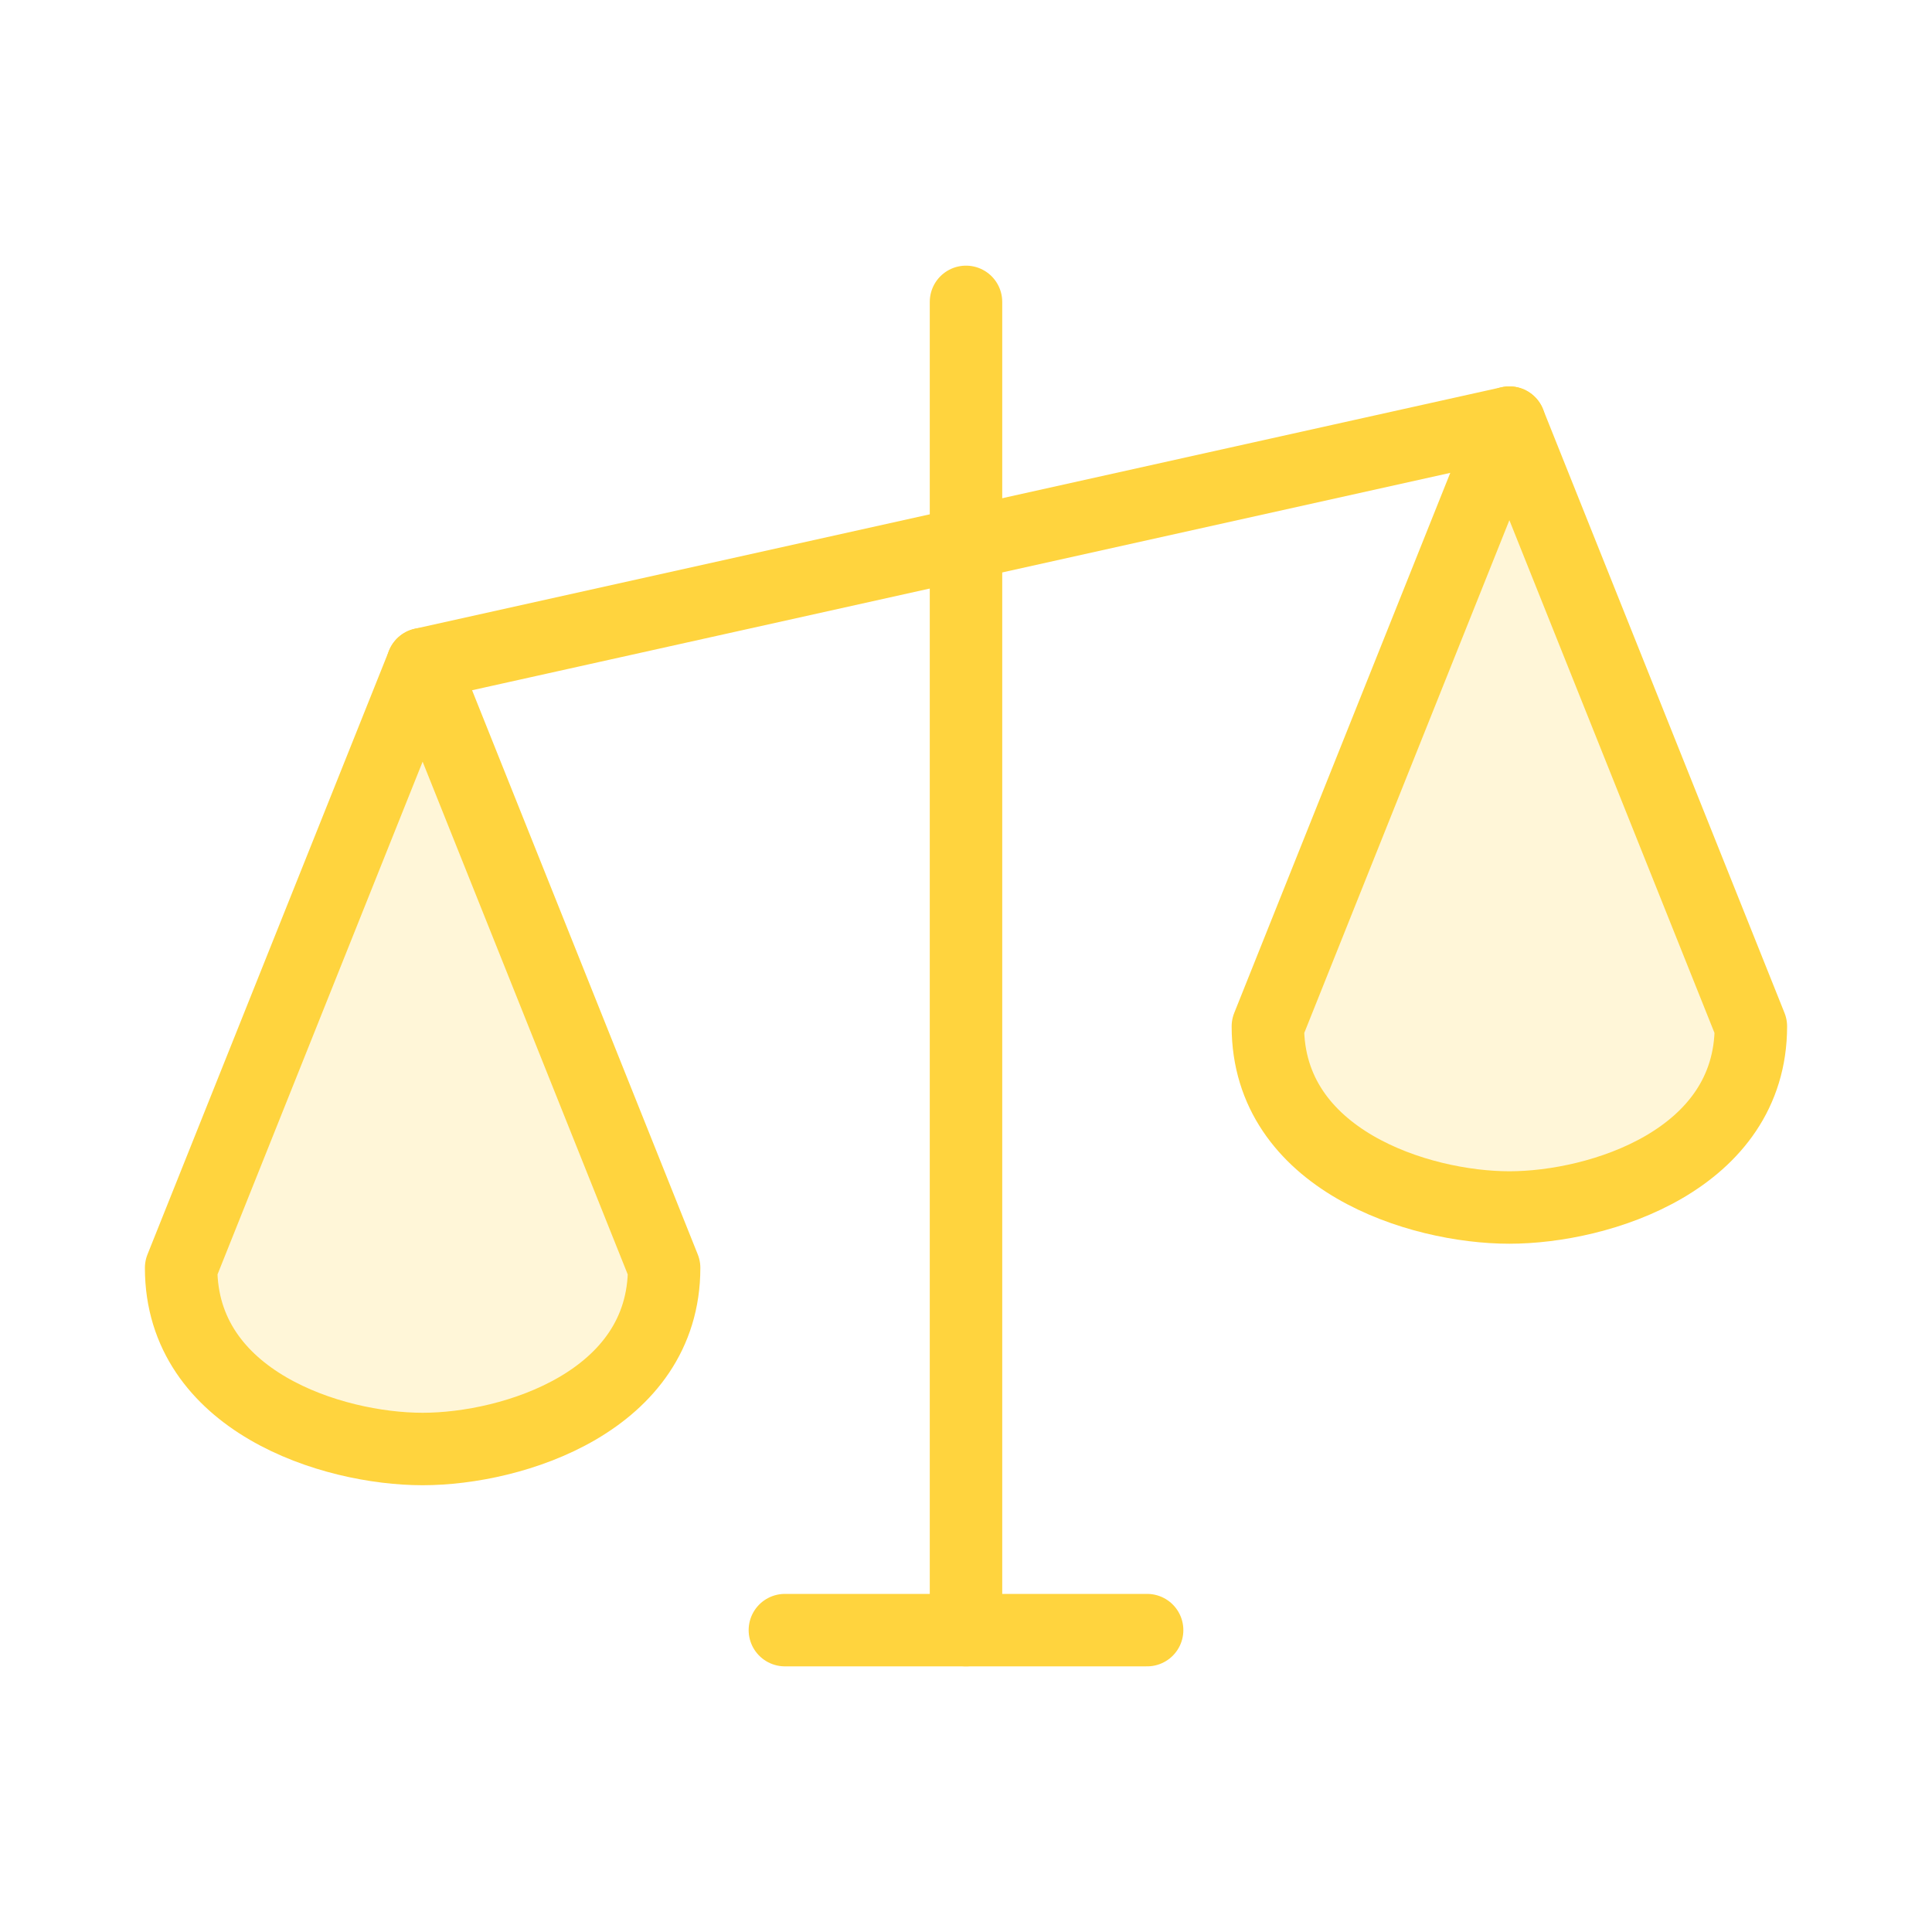 <svg width="80" height="80" viewBox="0 0 80 80" fill="none" xmlns="http://www.w3.org/2000/svg">
<g clip-path="url(#clip0_64_5375)">
<path opacity="0.2" d="M7.5 52.5C7.5 58.022 13.75 60 17.5 60C21.25 60 27.5 58.022 27.5 52.5L17.5 27.5L7.5 52.5Z" fill="#FFD43E"/>
<path opacity="0.2" d="M52.5 42.5C52.5 48.022 58.75 50 62.5 50C66.25 50 72.5 48.022 72.5 42.5L62.5 17.5L52.5 42.5Z" fill="#FFD43E"/>
<path d="M40 12.5V67.5" stroke="#FFD43E" stroke-width="3" stroke-linecap="round" stroke-linejoin="round"/>
<path d="M32.5 67.5H47.5" stroke="#FFD43E" stroke-width="3" stroke-linecap="round" stroke-linejoin="round"/>
<path d="M17.5 27.5L62.5 17.5" stroke="#FFD43E" stroke-width="3" stroke-linecap="round" stroke-linejoin="round"/>
<path d="M7.5 52.5C7.5 58.022 13.75 60 17.5 60C21.25 60 27.5 58.022 27.5 52.5L17.5 27.5L7.5 52.5Z" stroke="#FFD43E" stroke-width="3" stroke-linecap="round" stroke-linejoin="round"/>
<path d="M52.5 42.5C52.5 48.022 58.75 50 62.5 50C66.25 50 72.5 48.022 72.5 42.5L62.5 17.5L52.5 42.5Z" stroke="#FFD43E" stroke-width="3" stroke-linecap="round" stroke-linejoin="round"/>
</g>
<defs>
<clipPath id="clip0_64_5375">
<rect width="80" height="80" fill="white"/>
</clipPath>
</defs>
</svg>
